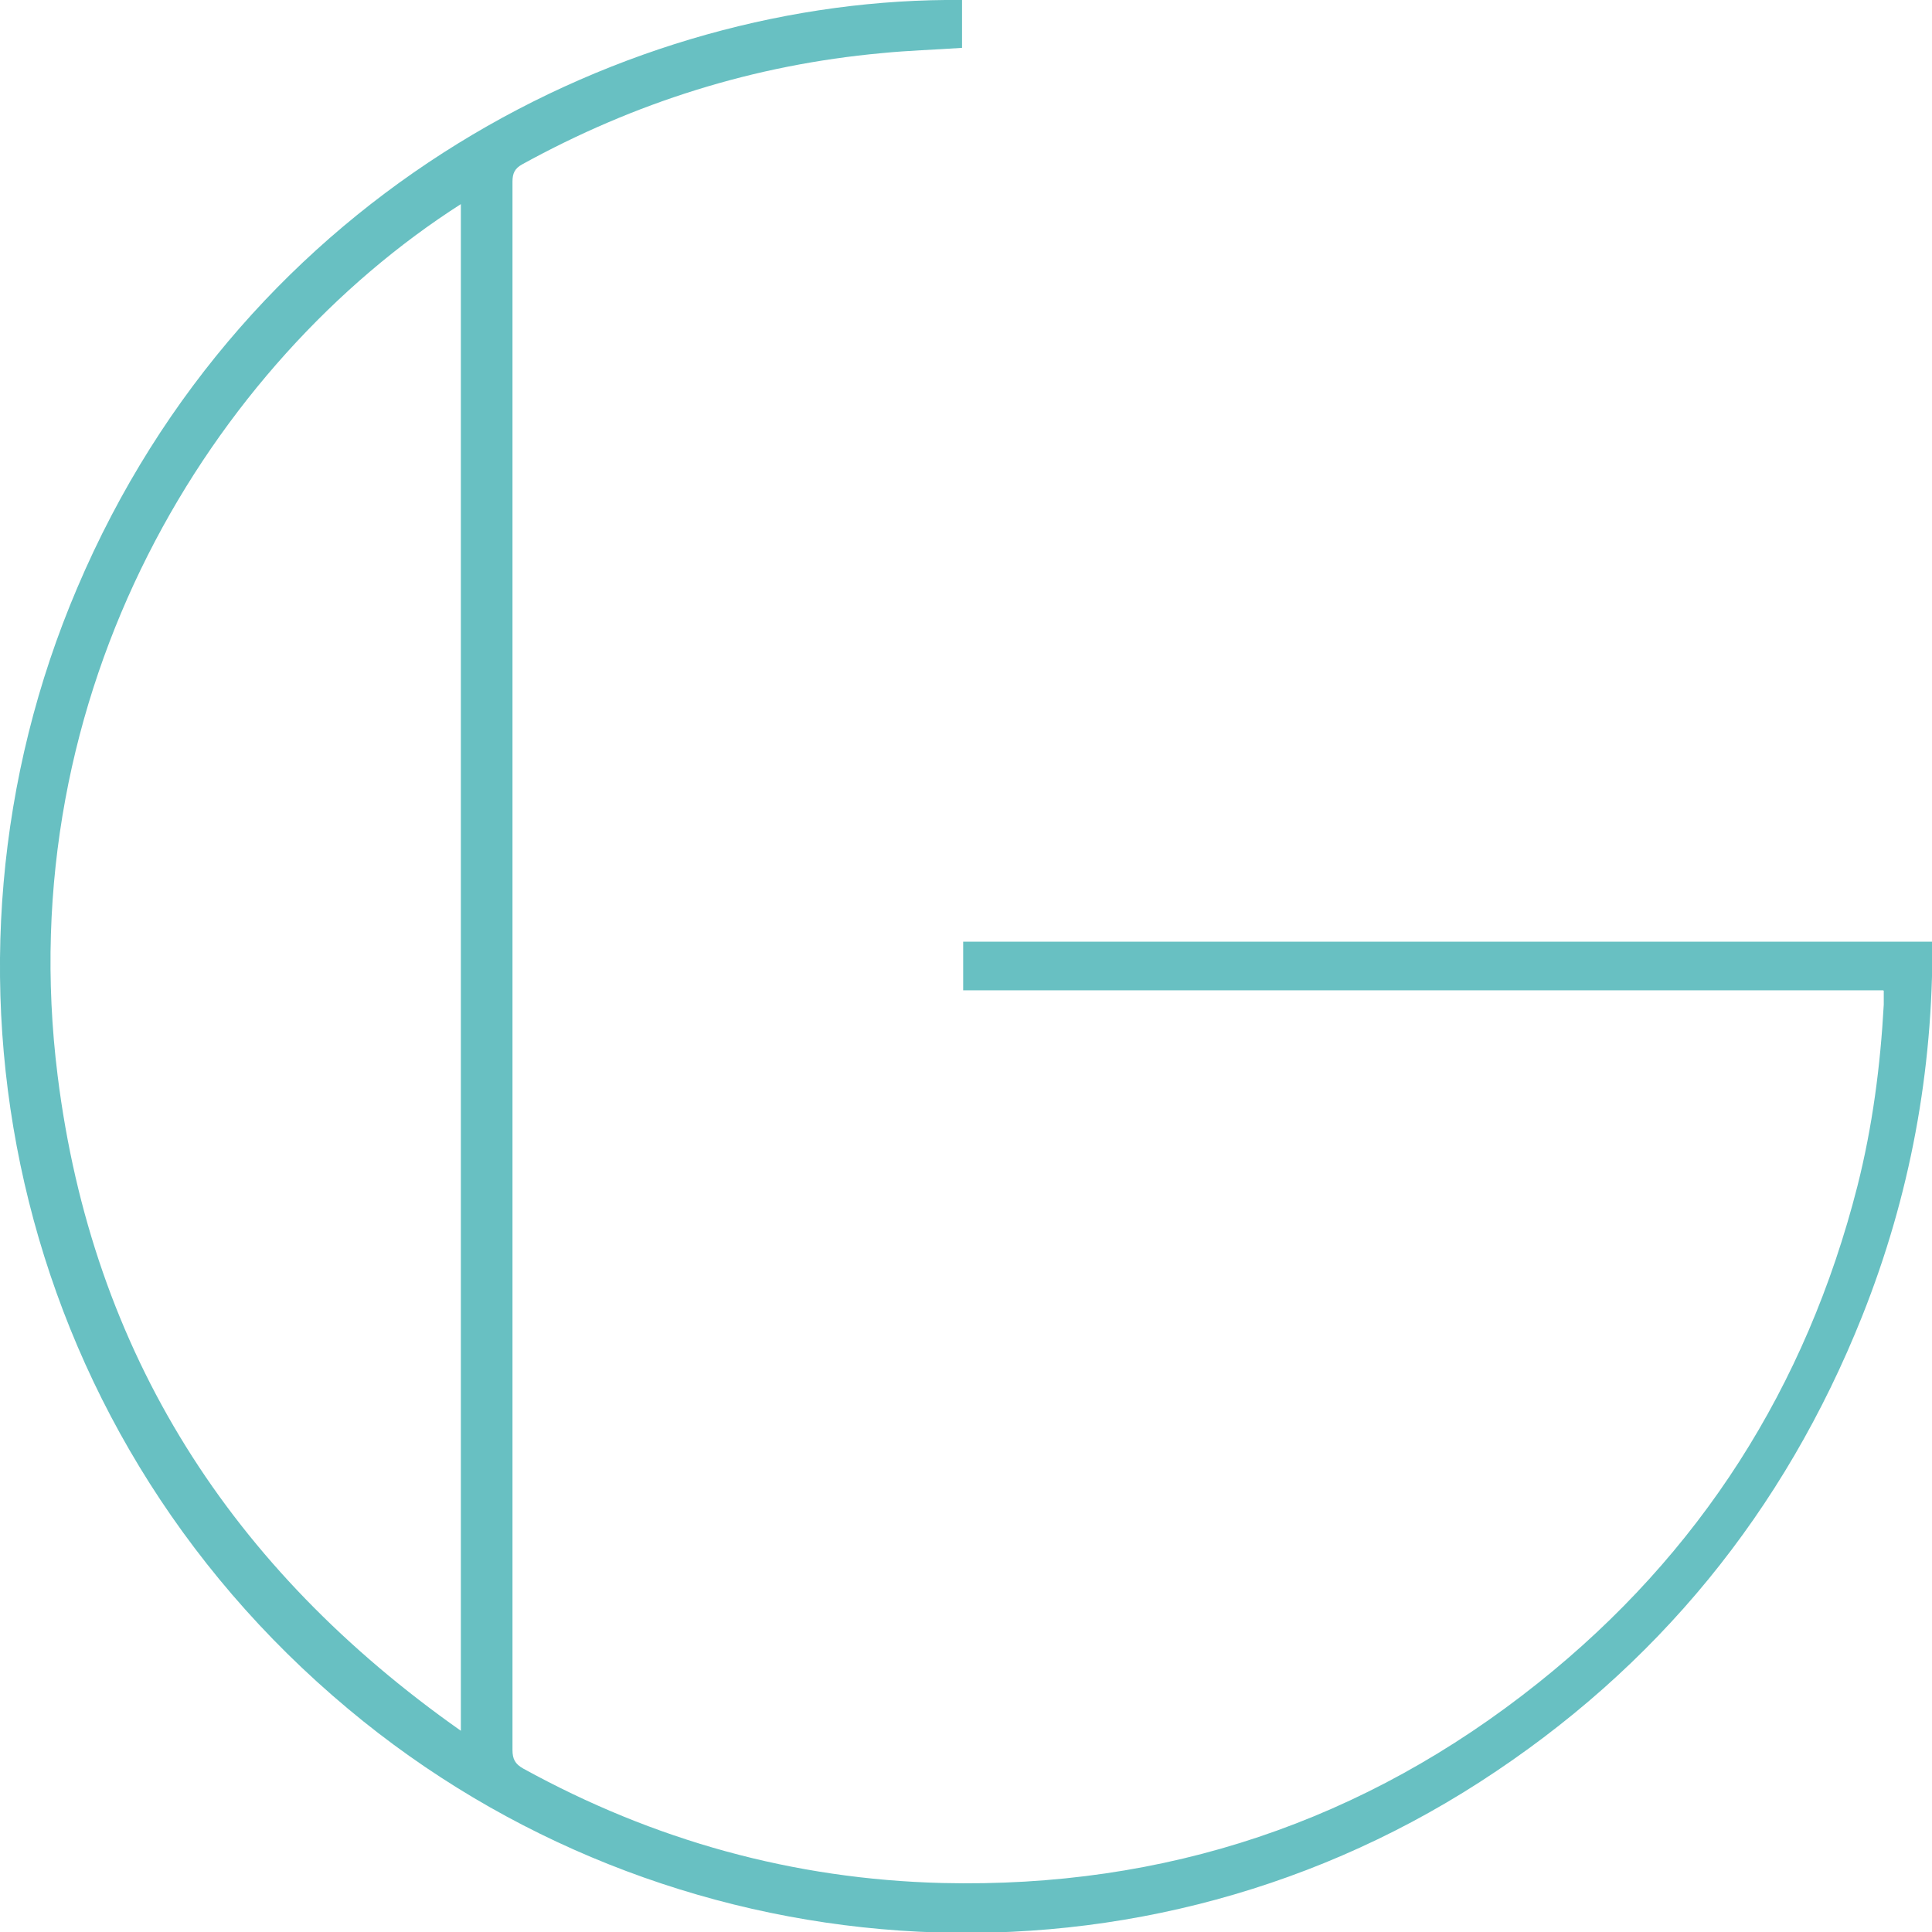 <?xml version="1.0" encoding="UTF-8"?> <svg xmlns="http://www.w3.org/2000/svg" id="_Слой_2" data-name="Слой 2" viewBox="0 0 51.27 51.28"> <defs> <style> .cls-1 { fill: #68c0c2; } </style> </defs> <g id="_Слой_1-2" data-name="Слой 1"> <path class="cls-1" d="M49.97,26.28H25.56v-1.29h25.72c.02,3.43-.59,6.74-1.86,9.93-2.07,5.19-5.45,9.34-10.15,12.37-9.41,6.07-21.63,5.09-30.03-1.94C.2,37.8-2.23,25.63,2.05,15.6,6.53,5.06,16.66-.09,25.53,0V1.27c-.72,.05-1.43,.07-2.13,.14-3.39,.31-6.56,1.31-9.54,2.95-.2,.11-.26,.24-.26,.46,0,13.87,0,27.74,0,41.62,0,.24,.07,.37,.28,.49,3.47,1.91,7.17,2.94,11.13,3.04,5.91,.14,11.2-1.63,15.81-5.31,4.3-3.43,7.11-7.85,8.47-13.18,.4-1.58,.61-3.19,.7-4.82,0-.11,0-.23,0-.37ZM12.24,5.41C5.62,9.64,.25,18.33,1.53,28.55c.92,7.36,4.59,13.08,10.7,17.38V5.41Z"></path> </g> </svg> 